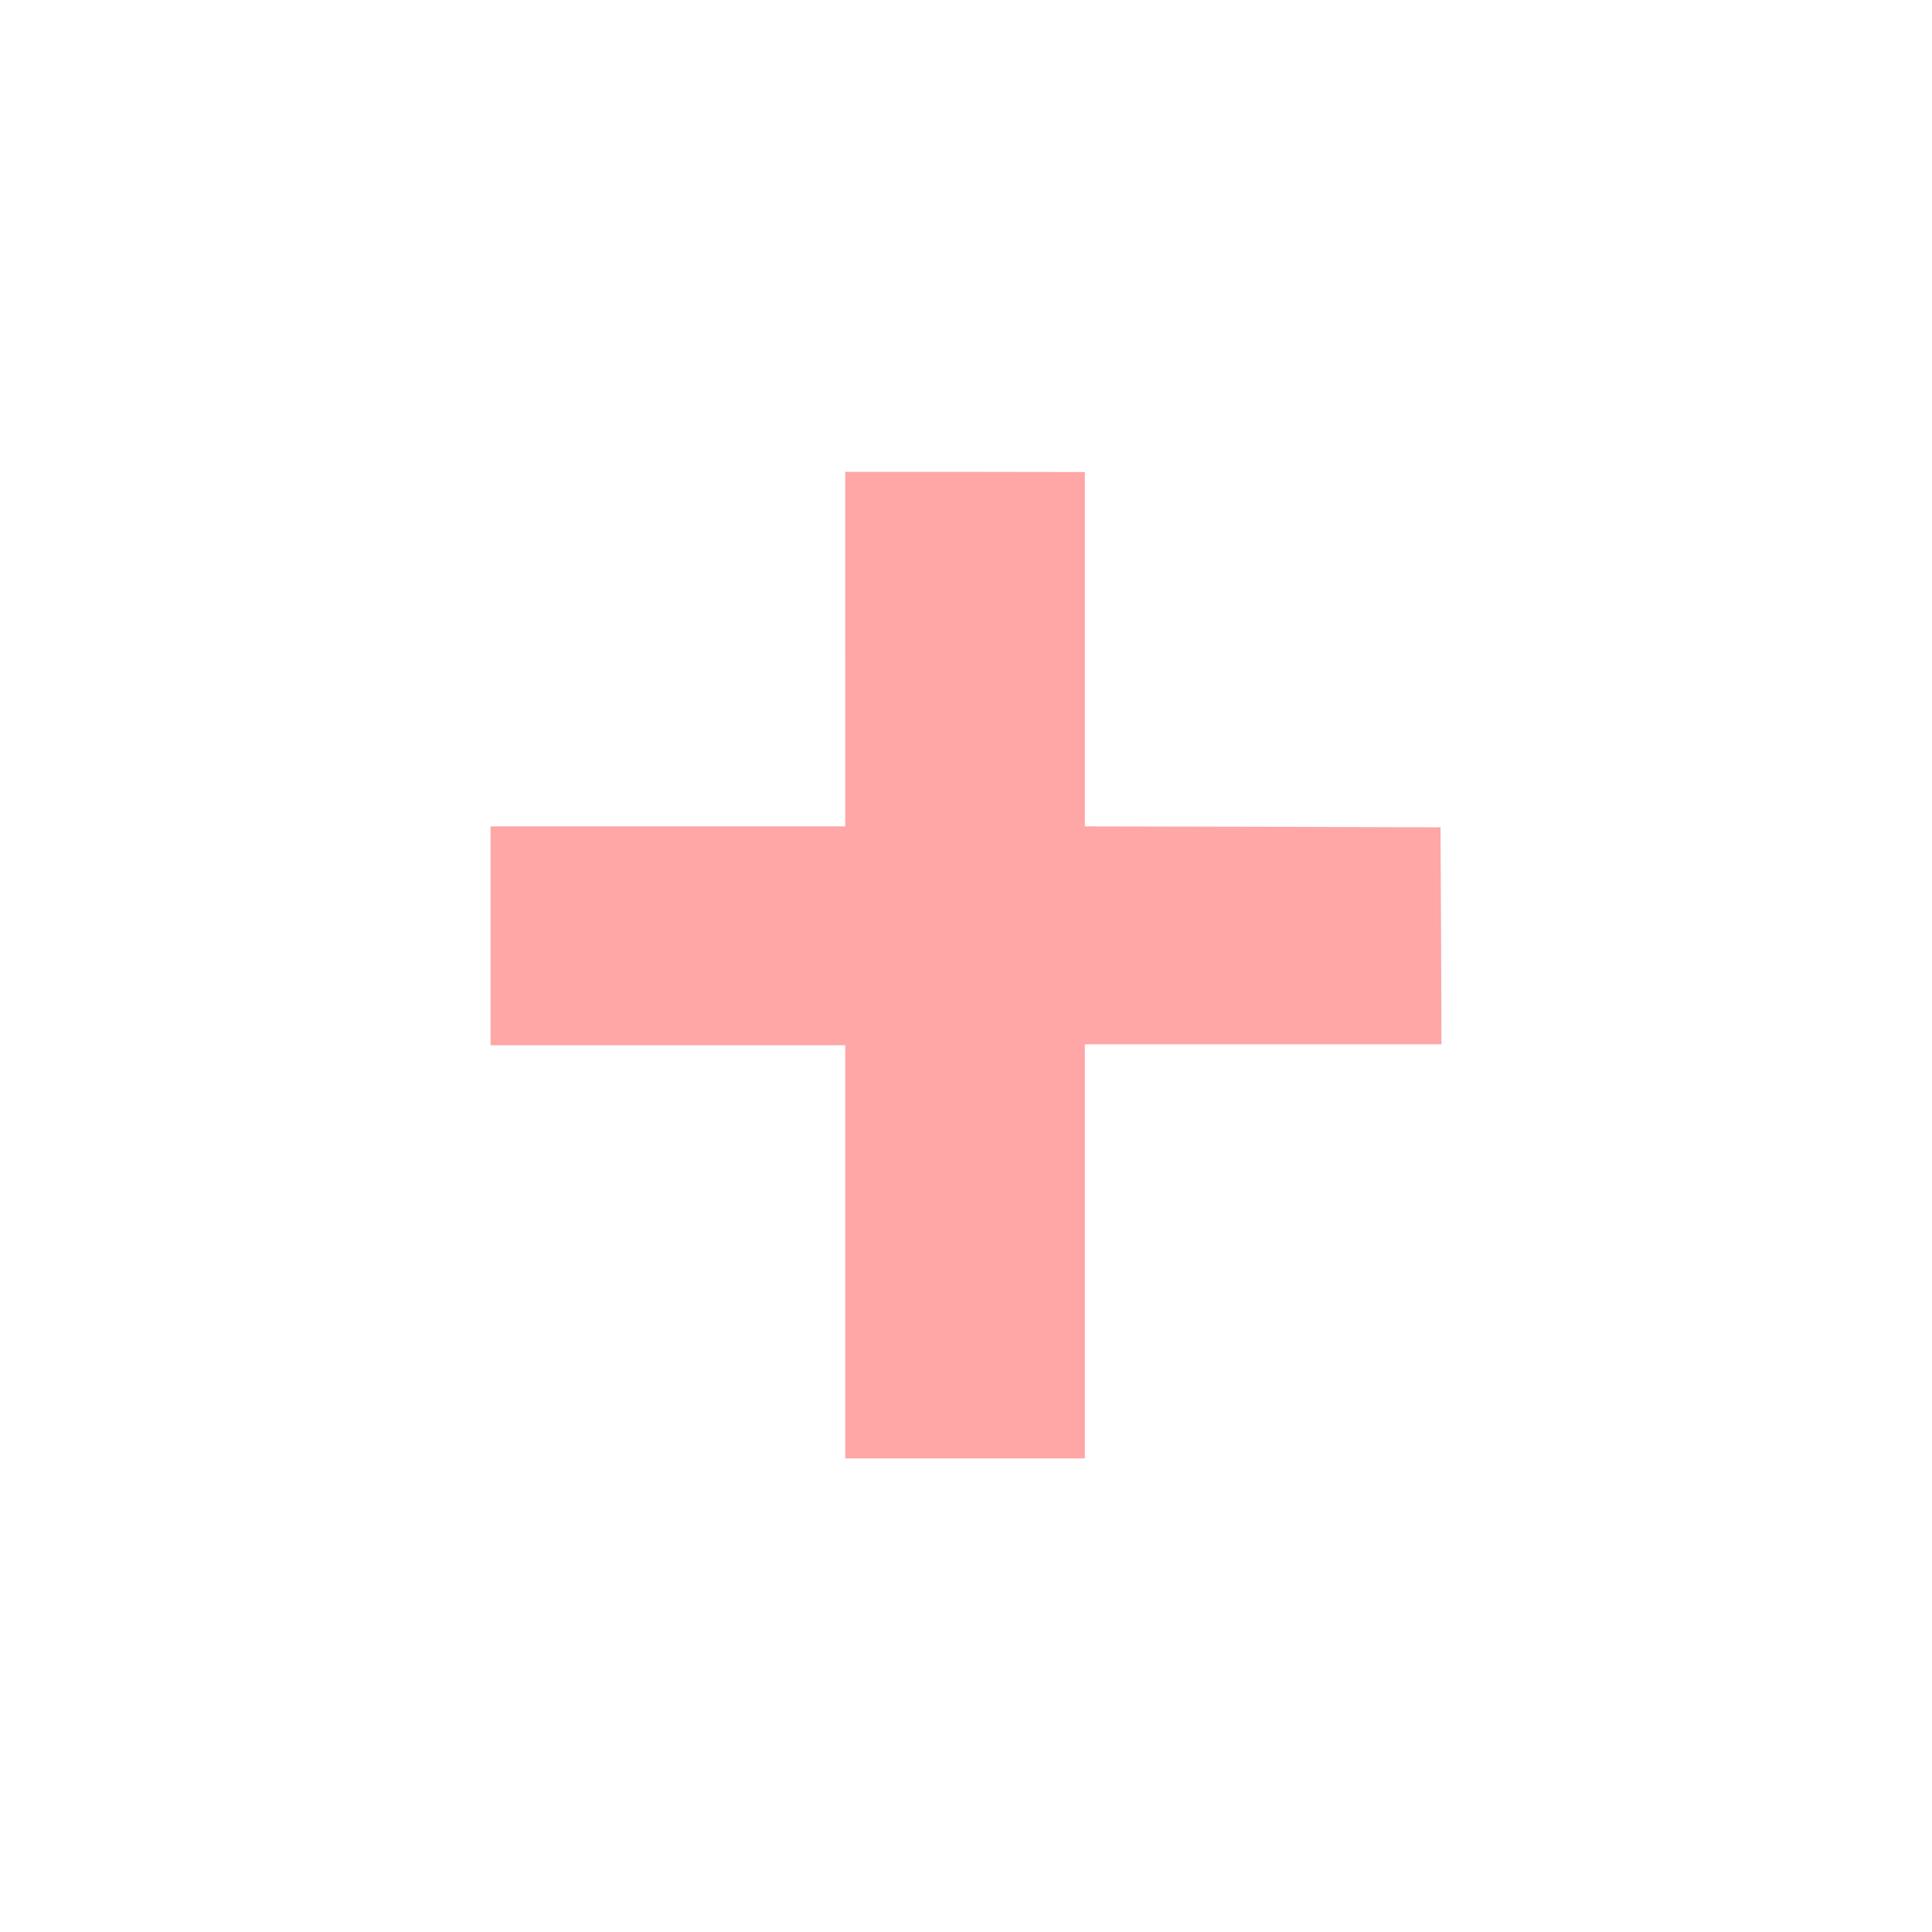 <?xml version="1.0" standalone="no"?>
<!DOCTYPE svg PUBLIC "-//W3C//DTD SVG 20010904//EN"
 "http://www.w3.org/TR/2001/REC-SVG-20010904/DTD/svg10.dtd">
<svg version="1.0" xmlns="http://www.w3.org/2000/svg"
 width="1024pt" height="1024pt" viewBox="0 0 1024 1024"
 preserveAspectRatio="xMidYMid meet">

<g transform="translate(0,1024) scale(0.1,-0.1)"
fill="#ffa6a6" stroke="none">
<path d="M4480 6800 l0 -940 -940 0 -940 0 0 -580 0 -580 940 0 940 0 0 -1095
0 -1095 635 0 635 0 0 1098 0 1097 945 0 945 0 -2 575 -3 575 -942 3 -943 2 0
939 0 939 -635 1 -635 0 0 -939z"/>
</g>
</svg>
